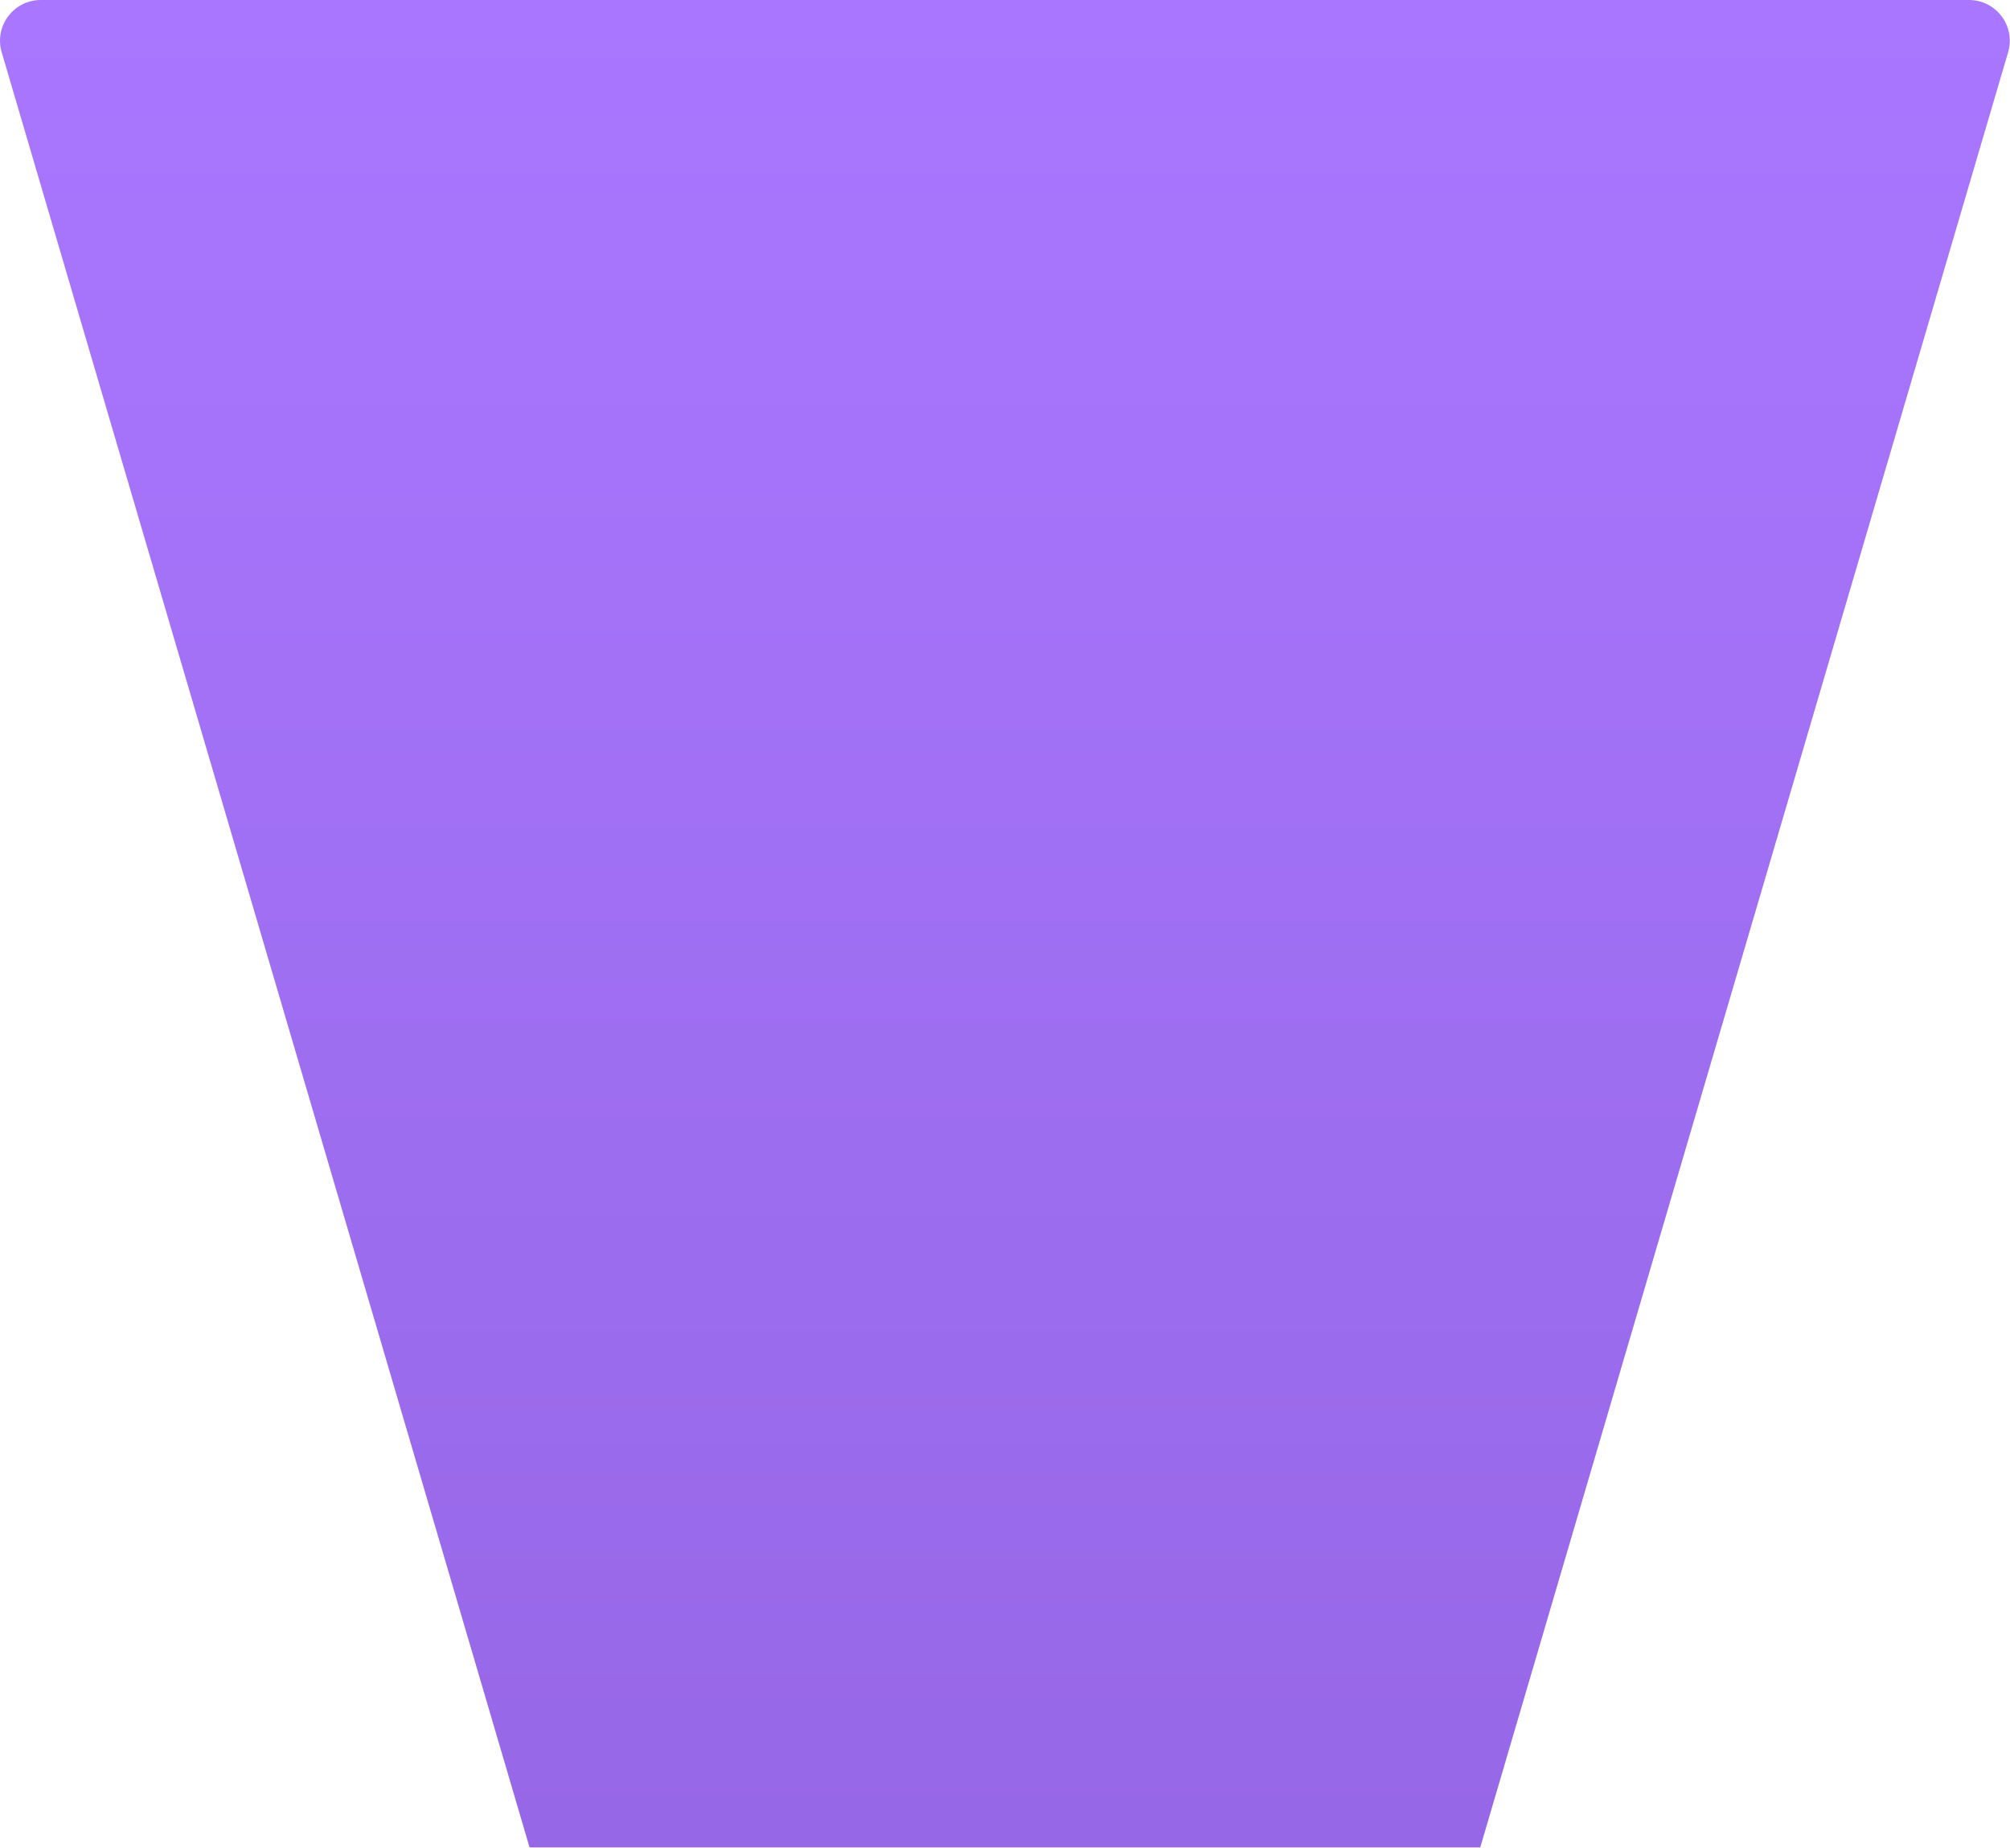 <?xml version="1.0" encoding="UTF-8"?> <svg xmlns="http://www.w3.org/2000/svg" viewBox="0 0 295.971 272" fill="none"><path d="M295.693 7.692C296.823 3.85 293.943 0 289.939 0H6.004C1.998 0 -0.882 3.85 0.248 7.692L77.978 271.973H217.964L295.693 7.692Z" fill="url(#paint0_linear_169_280)"></path><defs><linearGradient id="paint0_linear_169_280" x1="591.941" y1="0" x2="591.941" y2="1445.34" gradientUnits="userSpaceOnUse"><stop stop-color="#A977FF"></stop><stop offset="1" stop-color="#44227D"></stop></linearGradient></defs></svg> 